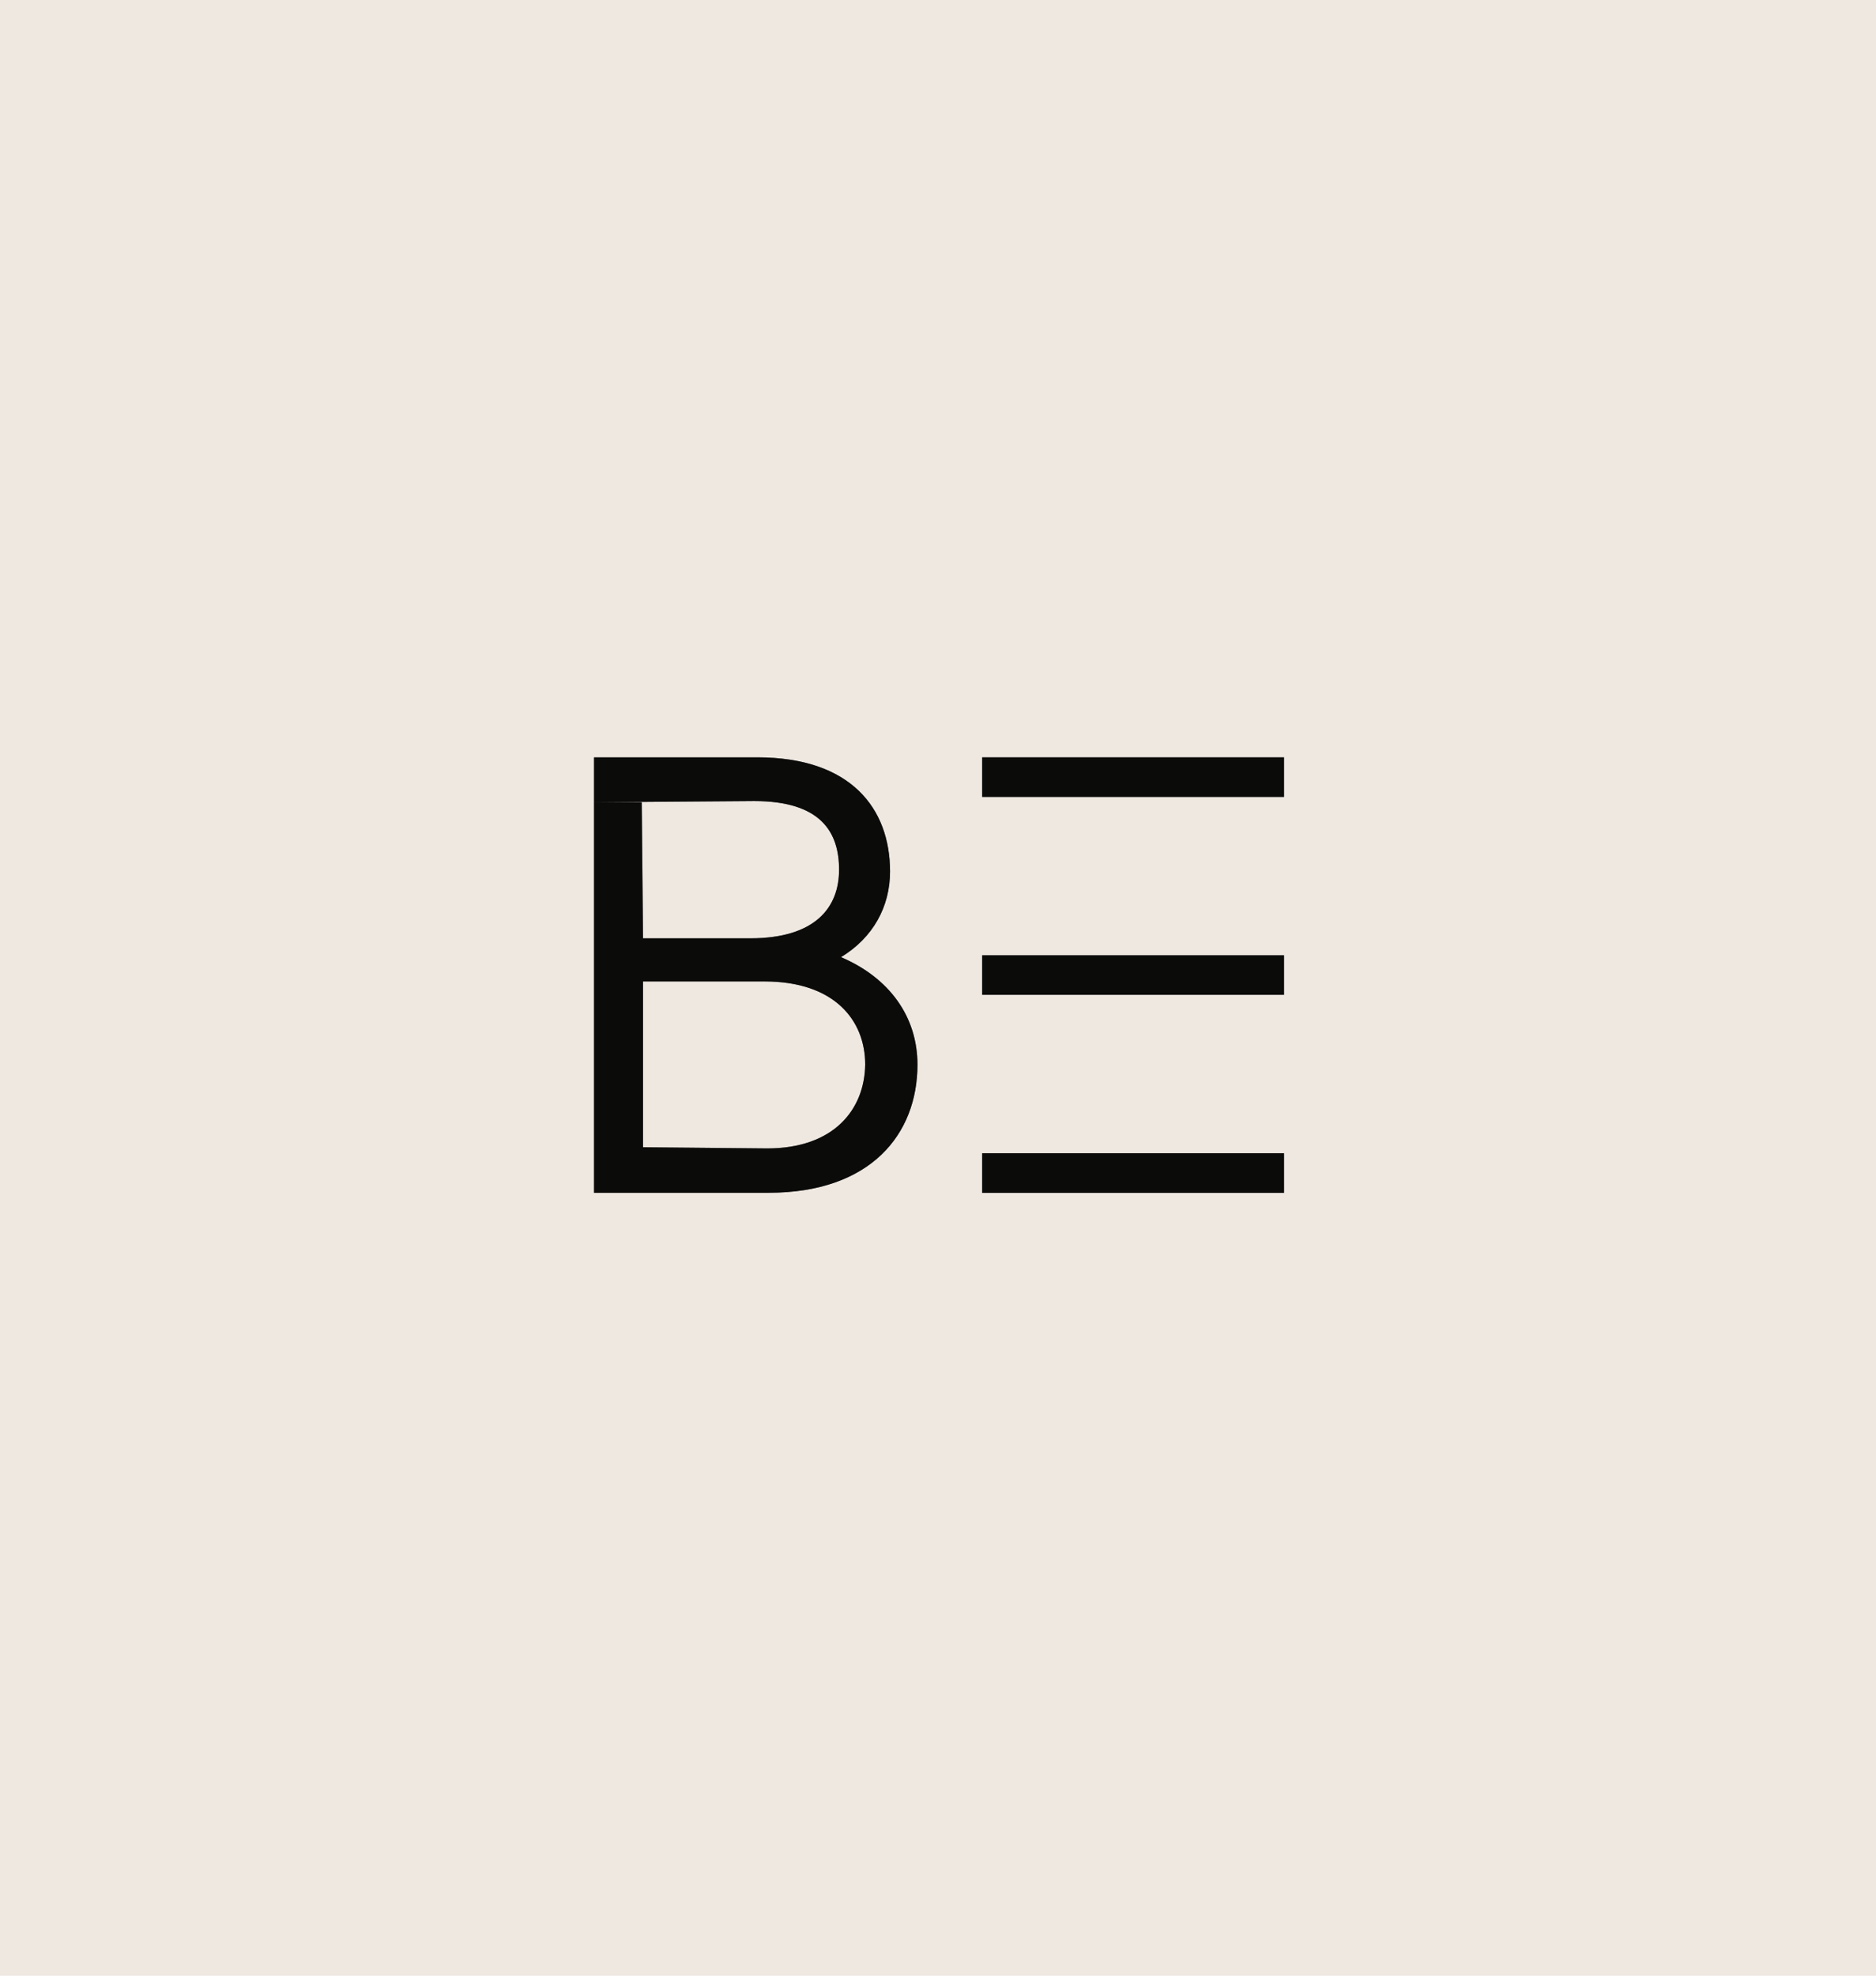 <?xml version="1.0" encoding="UTF-8"?> <svg xmlns="http://www.w3.org/2000/svg" width="57" height="60" viewBox="0 0 57 60" fill="none"> <rect width="57" height="60" fill="#EEE8E1"></rect> <path d="M39.014 35.023H29.842V36.226H39.014V35.023Z" fill="#171614"></path> <path d="M39.014 35.023H29.842V36.226H39.014V35.023Z" fill="black" fill-opacity="0.2"></path> <path d="M39.014 35.023H29.842V36.226H39.014V35.023Z" fill="black" fill-opacity="0.2"></path> <path d="M39.014 35.023H29.842V36.226H39.014V35.023Z" fill="black" fill-opacity="0.2"></path> <path d="M39.014 29.012H29.842V30.212H39.014V29.012Z" fill="#171614"></path> <path d="M39.014 29.012H29.842V30.212H39.014V29.012Z" fill="black" fill-opacity="0.2"></path> <path d="M39.014 29.012H29.842V30.212H39.014V29.012Z" fill="black" fill-opacity="0.2"></path> <path d="M39.014 29.012H29.842V30.212H39.014V29.012Z" fill="black" fill-opacity="0.2"></path> <path d="M39.014 23H29.842V24.202H39.014V23Z" fill="#171614"></path> <path d="M39.014 23H29.842V24.202H39.014V23Z" fill="black" fill-opacity="0.2"></path> <path d="M39.014 23H29.842V24.202H39.014V23Z" fill="black" fill-opacity="0.2"></path> <path d="M39.014 23H29.842V24.202H39.014V23Z" fill="black" fill-opacity="0.2"></path> <path d="M23.31 34.877L19.538 34.841V29.806H23.231C25.355 29.806 26.288 30.986 26.288 32.332C26.268 33.697 25.335 34.877 23.31 34.877ZM19.538 28.57L19.498 24.365H18.049L22.913 24.328C24.938 24.328 25.494 25.268 25.494 26.412C25.494 27.555 24.779 28.496 22.794 28.496H19.538V28.57ZM18.049 24.383V28.551V36.224H23.35C26.447 36.224 27.876 34.453 27.876 32.332C27.876 30.875 27.023 29.695 25.553 29.068C26.526 28.478 27.043 27.537 27.043 26.467C27.043 24.549 25.851 23 23.012 23H18.049V24.383Z" fill="#171614"></path> <path d="M23.31 34.877L19.538 34.841V29.806H23.231C25.355 29.806 26.288 30.986 26.288 32.332C26.268 33.697 25.335 34.877 23.31 34.877ZM19.538 28.57L19.498 24.365H18.049L22.913 24.328C24.938 24.328 25.494 25.268 25.494 26.412C25.494 27.555 24.779 28.496 22.794 28.496H19.538V28.57ZM18.049 24.383V28.551V36.224H23.35C26.447 36.224 27.876 34.453 27.876 32.332C27.876 30.875 27.023 29.695 25.553 29.068C26.526 28.478 27.043 27.537 27.043 26.467C27.043 24.549 25.851 23 23.012 23H18.049V24.383Z" fill="black" fill-opacity="0.2"></path> <path d="M23.31 34.877L19.538 34.841V29.806H23.231C25.355 29.806 26.288 30.986 26.288 32.332C26.268 33.697 25.335 34.877 23.31 34.877ZM19.538 28.57L19.498 24.365H18.049L22.913 24.328C24.938 24.328 25.494 25.268 25.494 26.412C25.494 27.555 24.779 28.496 22.794 28.496H19.538V28.57ZM18.049 24.383V28.551V36.224H23.35C26.447 36.224 27.876 34.453 27.876 32.332C27.876 30.875 27.023 29.695 25.553 29.068C26.526 28.478 27.043 27.537 27.043 26.467C27.043 24.549 25.851 23 23.012 23H18.049V24.383Z" fill="black" fill-opacity="0.2"></path> <path d="M23.31 34.877L19.538 34.841V29.806H23.231C25.355 29.806 26.288 30.986 26.288 32.332C26.268 33.697 25.335 34.877 23.31 34.877ZM19.538 28.57L19.498 24.365H18.049L22.913 24.328C24.938 24.328 25.494 25.268 25.494 26.412C25.494 27.555 24.779 28.496 22.794 28.496H19.538V28.57ZM18.049 24.383V28.551V36.224H23.35C26.447 36.224 27.876 34.453 27.876 32.332C27.876 30.875 27.023 29.695 25.553 29.068C26.526 28.478 27.043 27.537 27.043 26.467C27.043 24.549 25.851 23 23.012 23H18.049V24.383Z" fill="black" fill-opacity="0.2"></path> </svg> 
